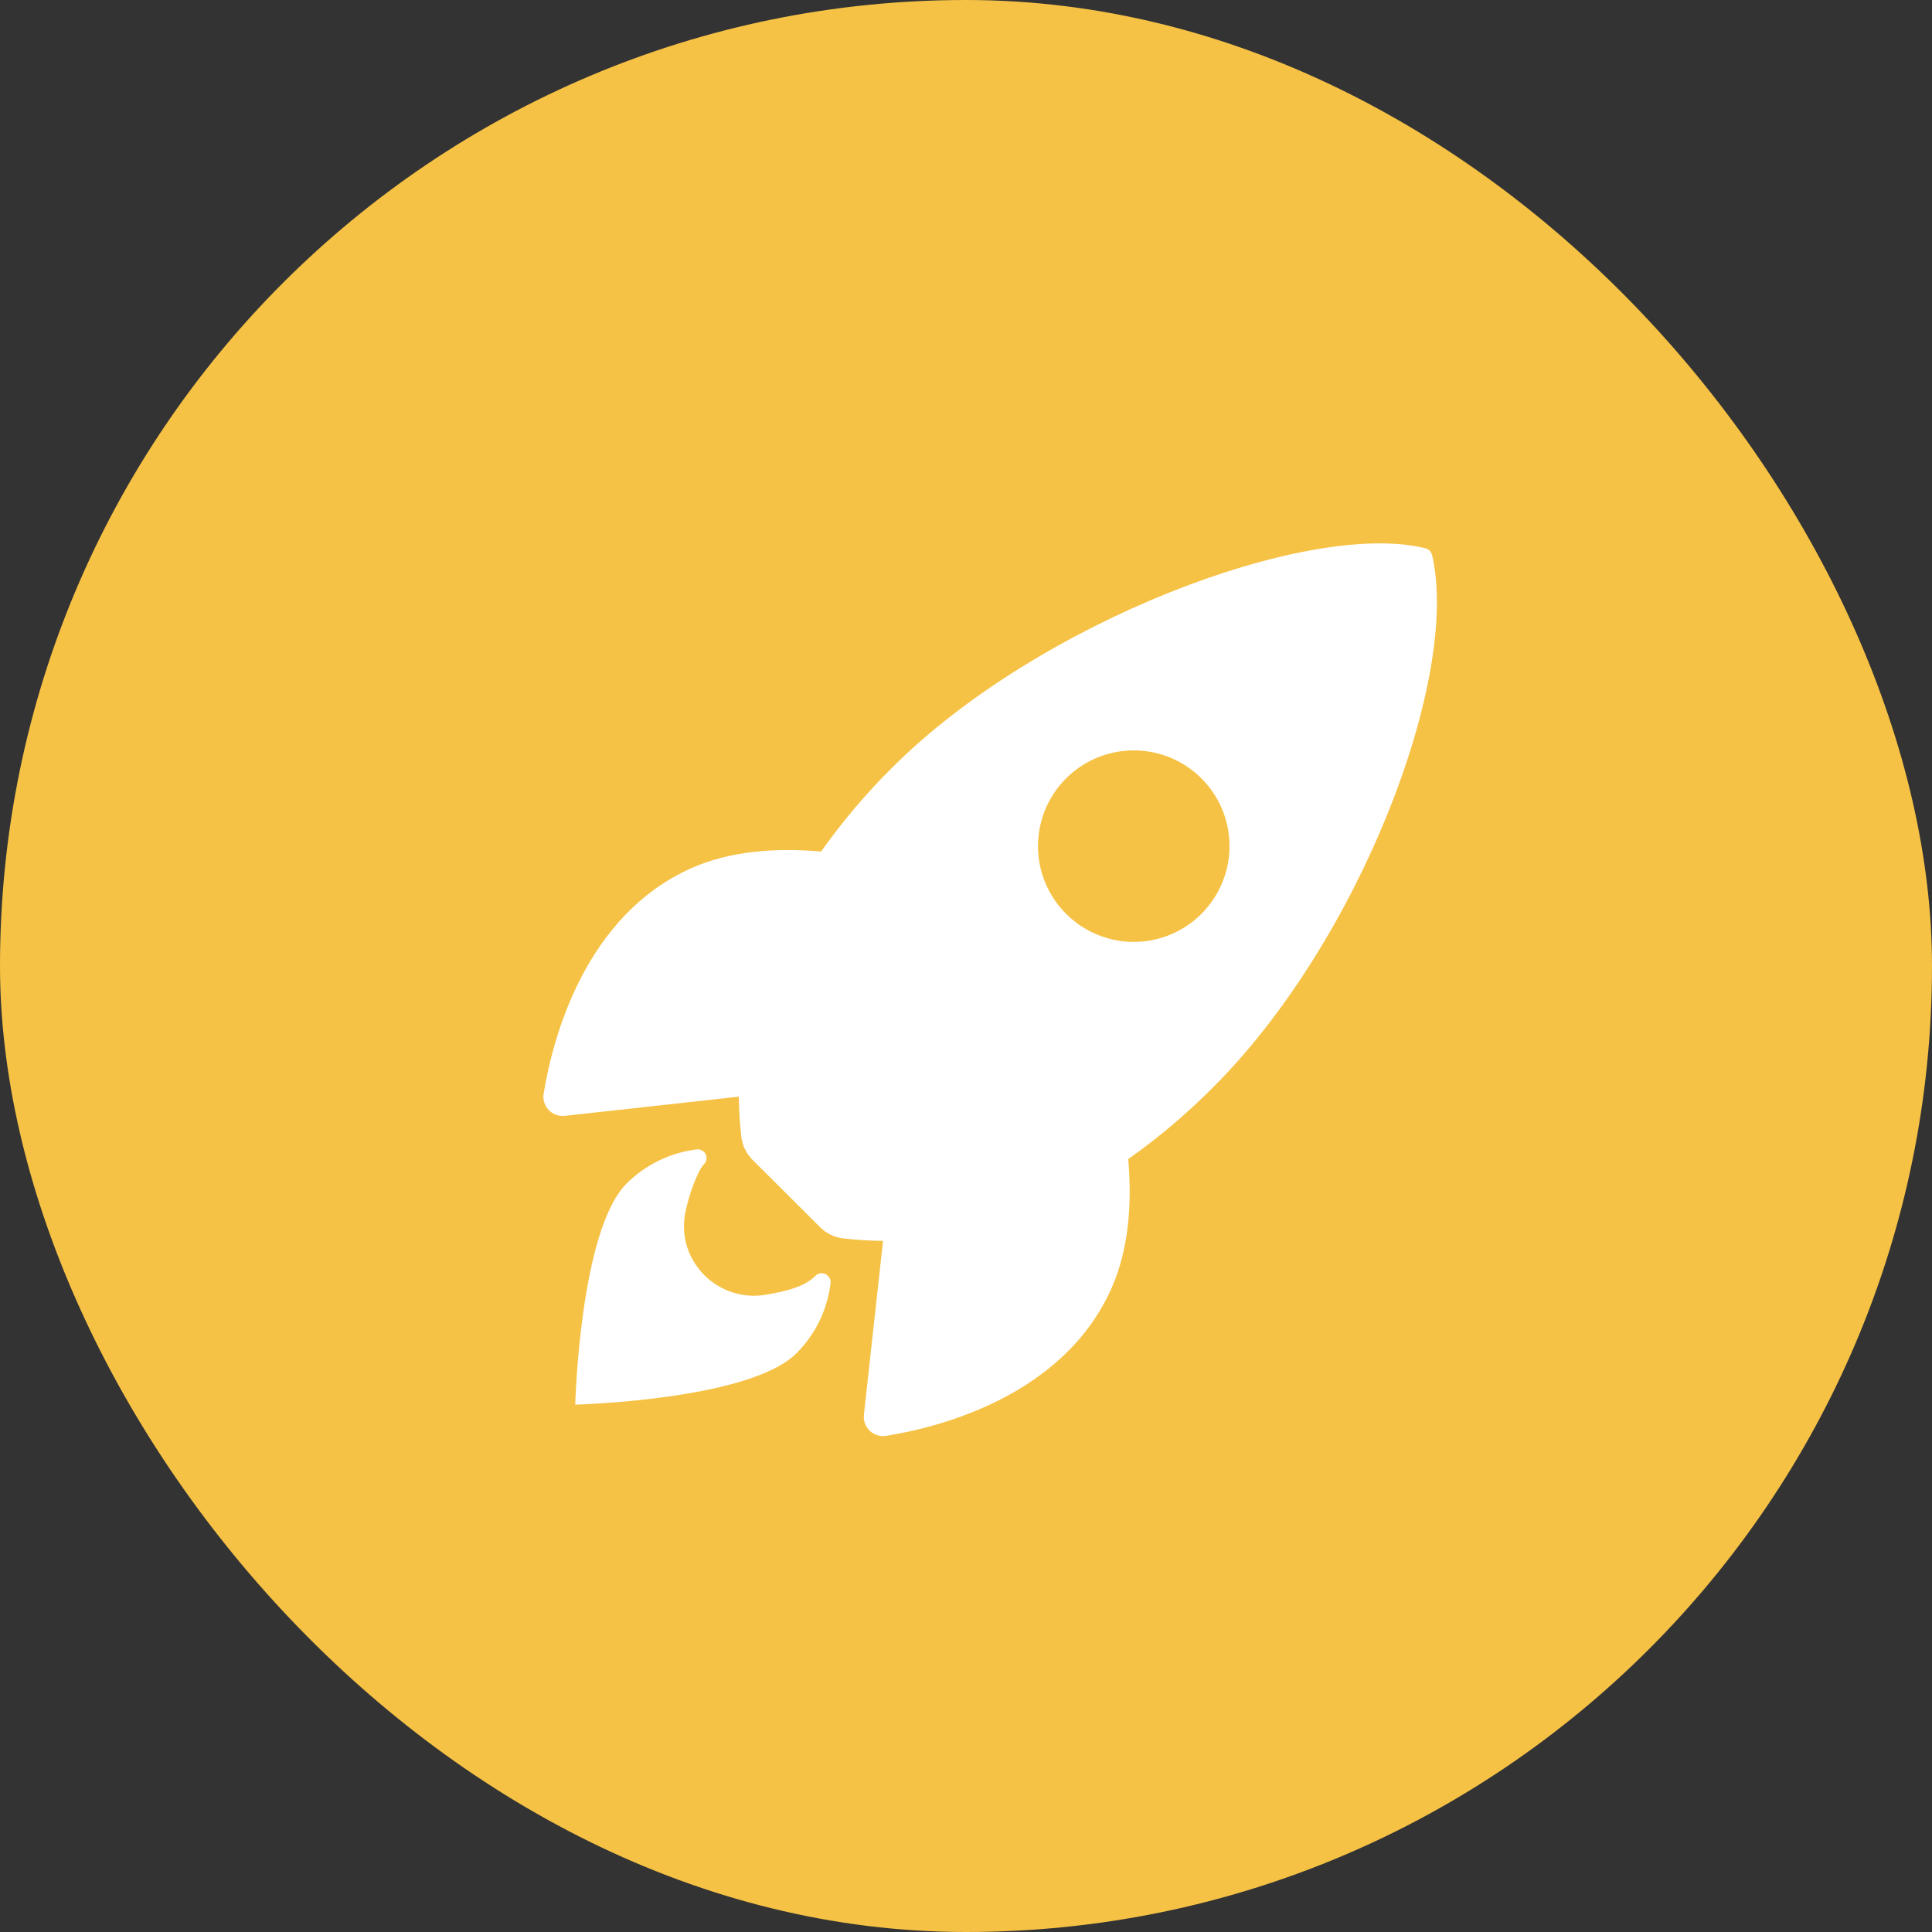 <?xml version="1.0" encoding="UTF-8"?> <svg xmlns="http://www.w3.org/2000/svg" width="32" height="32" viewBox="0 0 32 32" fill="none"><rect x="0" y="0" width="32" height="32" fill="#333333" stroke="none"/><rect width="32" height="32" rx="16" fill="#F6C245"></rect><path d="M23.722 9.201C23.716 9.171 23.702 9.145 23.681 9.123C23.66 9.102 23.634 9.087 23.605 9.08C21.67 8.607 17.199 10.293 14.777 12.714C14.345 13.142 13.951 13.608 13.6 14.104C12.853 14.038 12.106 14.094 11.469 14.371C9.673 15.162 9.15 17.224 9.005 18.112C8.996 18.16 8.999 18.21 9.014 18.257C9.028 18.304 9.053 18.348 9.087 18.384C9.12 18.419 9.162 18.447 9.208 18.464C9.255 18.481 9.304 18.487 9.353 18.482L12.237 18.164C12.239 18.381 12.253 18.598 12.277 18.814C12.291 18.965 12.358 19.105 12.465 19.211L13.582 20.325C13.688 20.432 13.828 20.499 13.978 20.513C14.193 20.537 14.409 20.551 14.626 20.553L14.309 23.433C14.304 23.482 14.31 23.532 14.327 23.578C14.344 23.624 14.372 23.666 14.407 23.7C14.443 23.733 14.486 23.758 14.534 23.773C14.581 23.787 14.63 23.79 14.679 23.782C15.565 23.64 17.631 23.117 18.417 21.321C18.695 20.684 18.751 19.941 18.687 19.198C19.185 18.846 19.652 18.452 20.082 18.02C22.512 15.603 24.188 11.232 23.722 9.201ZM17.658 15.136C17.436 14.915 17.285 14.632 17.223 14.324C17.162 14.017 17.193 13.698 17.313 13.408C17.433 13.118 17.637 12.87 17.897 12.696C18.158 12.522 18.465 12.429 18.779 12.429C19.092 12.429 19.399 12.522 19.66 12.696C19.92 12.87 20.124 13.118 20.244 13.408C20.364 13.698 20.395 14.017 20.334 14.324C20.272 14.632 20.121 14.915 19.899 15.136C19.752 15.284 19.578 15.4 19.385 15.48C19.193 15.56 18.987 15.601 18.779 15.601C18.57 15.601 18.364 15.56 18.172 15.48C17.979 15.4 17.805 15.284 17.658 15.136Z" fill="white"></path><path d="M13.506 21.132C13.325 21.313 13.034 21.384 12.685 21.445C11.9 21.578 11.206 20.9 11.347 20.106C11.401 19.805 11.56 19.383 11.659 19.284C11.681 19.263 11.695 19.235 11.701 19.205C11.706 19.175 11.701 19.145 11.688 19.117C11.675 19.09 11.653 19.068 11.626 19.054C11.6 19.039 11.569 19.034 11.539 19.038C11.1 19.092 10.691 19.291 10.378 19.604C9.602 20.381 9.528 23.265 9.528 23.265C9.528 23.265 12.414 23.192 13.191 22.415C13.505 22.102 13.704 21.693 13.757 21.253C13.769 21.115 13.601 21.033 13.506 21.132Z" fill="white"></path></svg> 